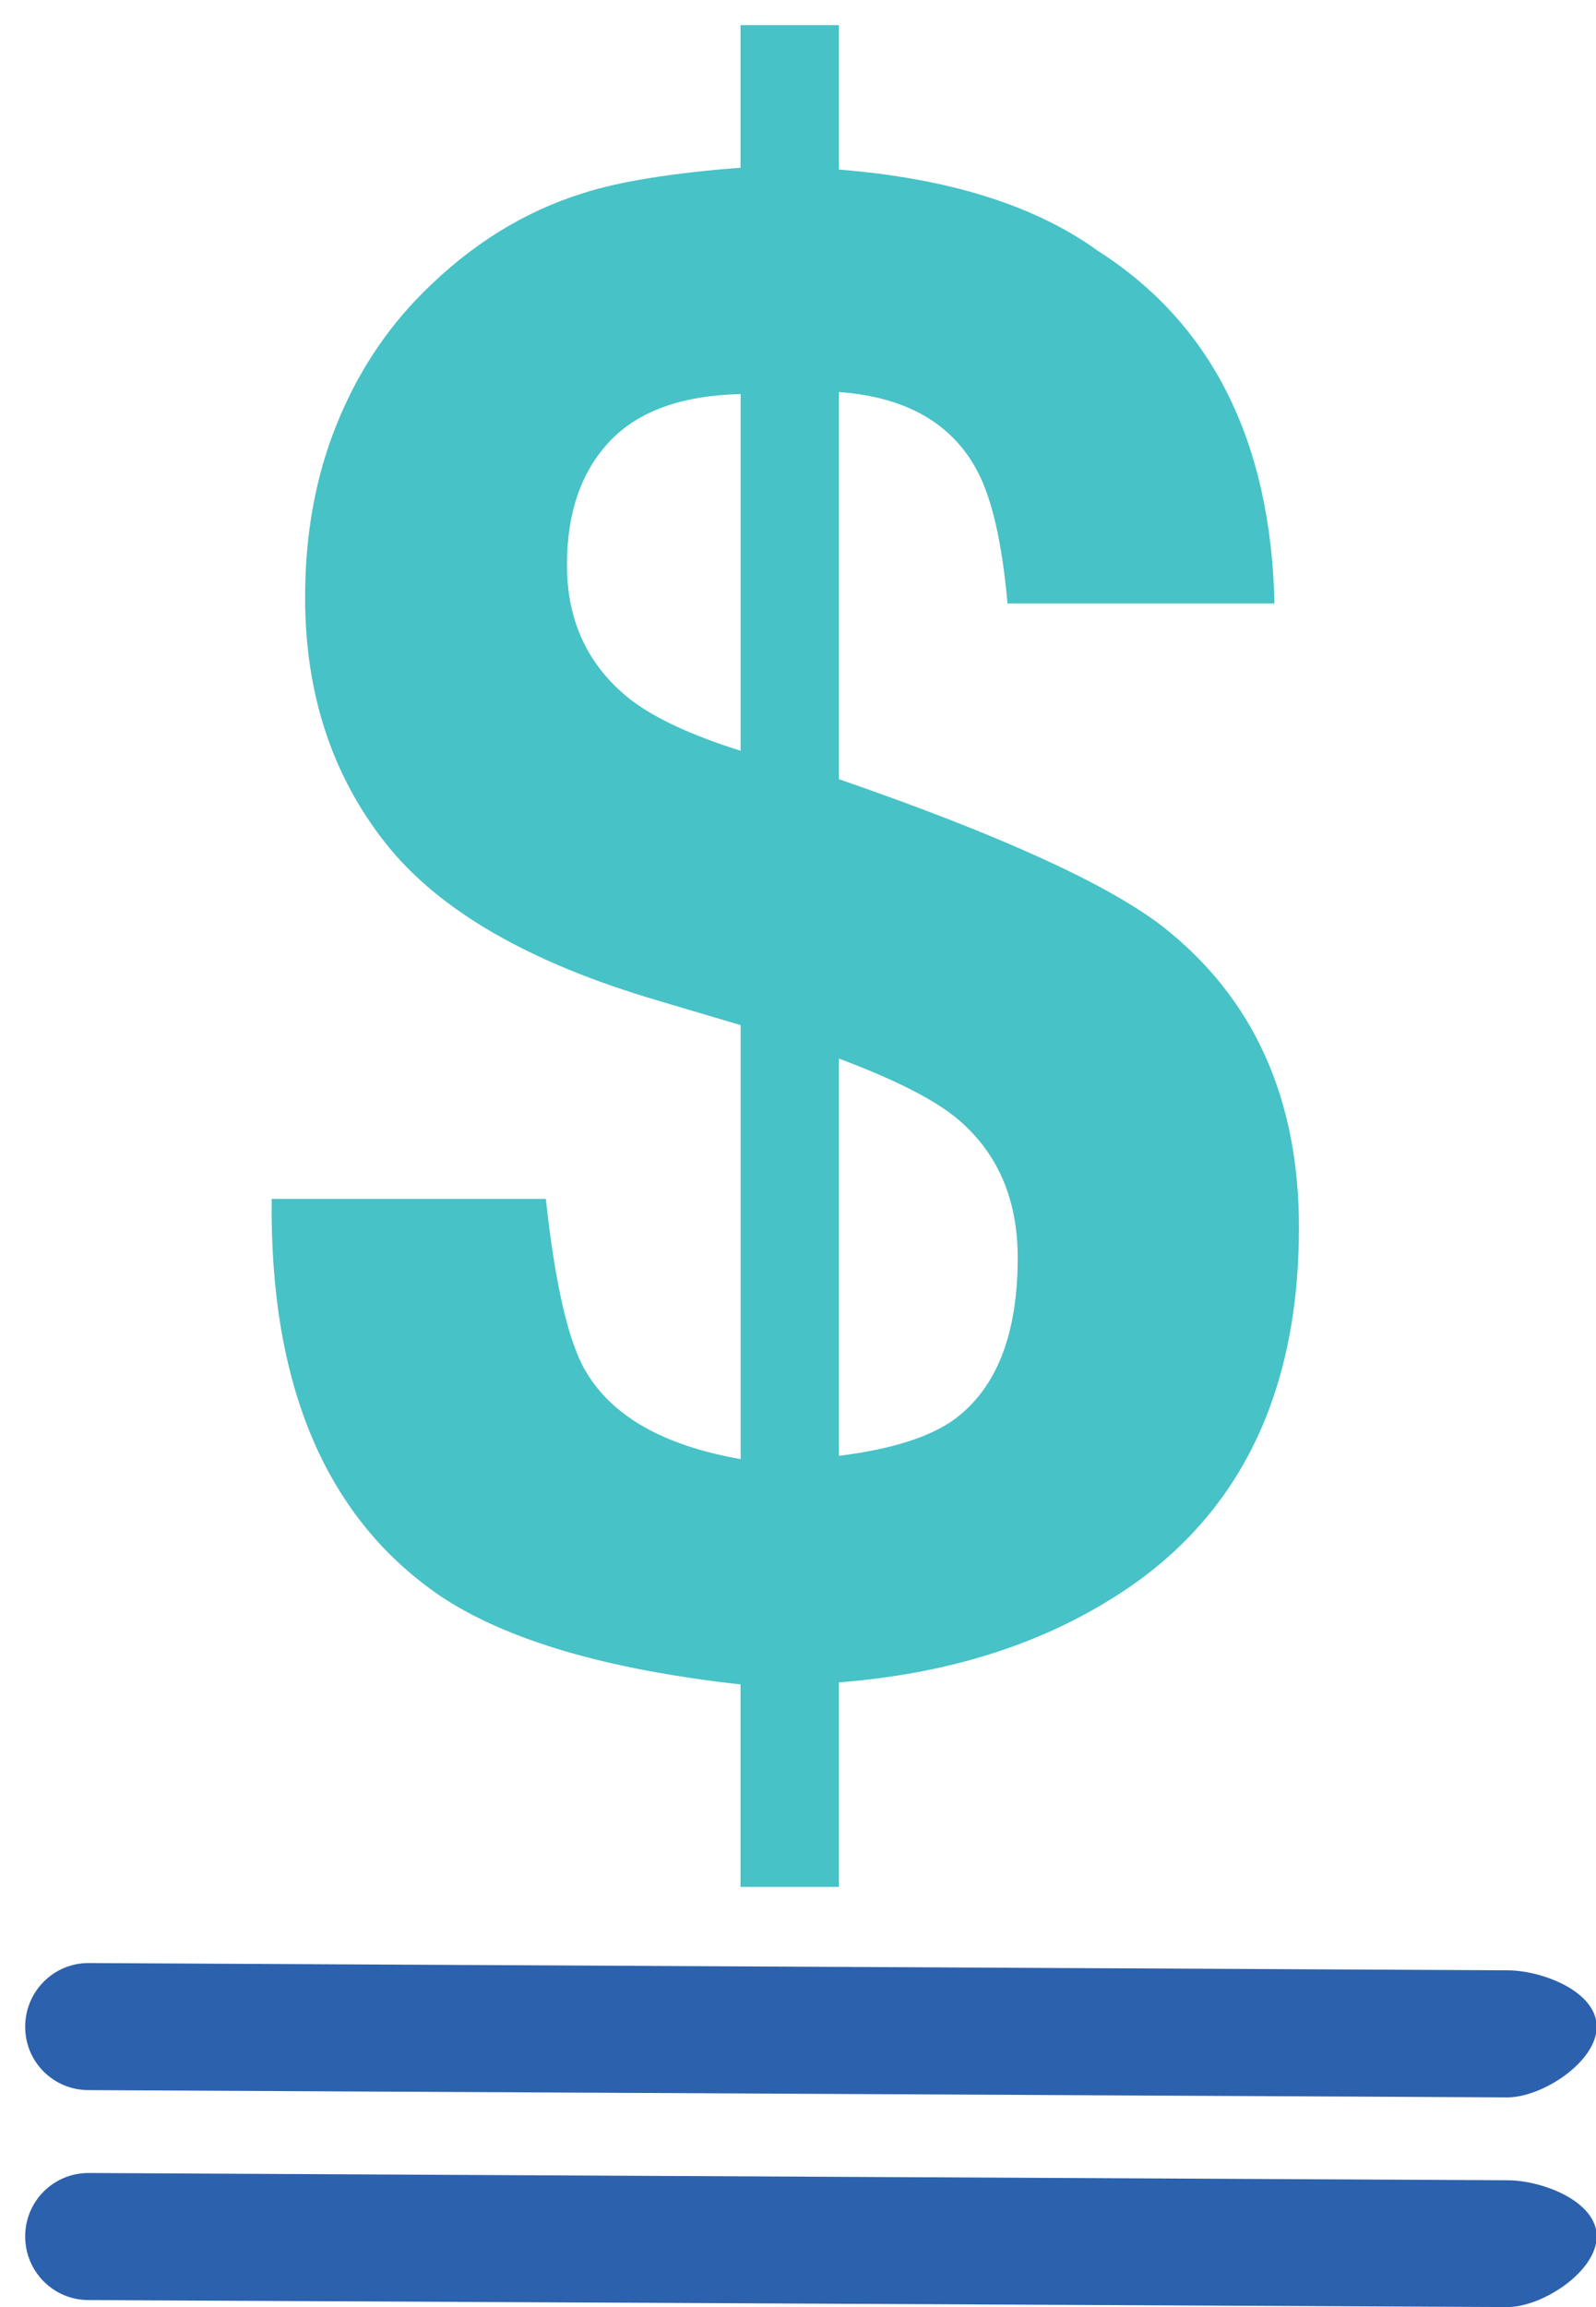 <?xml version="1.0" encoding="utf-8"?>
<!-- Generator: Adobe Illustrator 15.0.0, SVG Export Plug-In . SVG Version: 6.00 Build 0)  -->
<!DOCTYPE svg PUBLIC "-//W3C//DTD SVG 1.1//EN" "http://www.w3.org/Graphics/SVG/1.1/DTD/svg11.dtd">
<svg version="1.1" id="Layer_1" xmlns="http://www.w3.org/2000/svg" xmlns:xlink="http://www.w3.org/1999/xlink" x="0px" y="0px"
	 width="18px" height="26px" viewBox="0 0 18 26" enable-background="new 0 0 18 26" xml:space="preserve">
<path fill="#2c61ae " d="M17,23.637L0.998,23.555c-0.395,0-0.714-0.318-0.714-0.714c0-0.396,0.319-0.718,0.714-0.718L17,22.205
	c0.395,0,1.008,0.239,1.008,0.636C18.008,23.236,17.395,23.637,17,23.637"/>
<path fill="#2c61ae " d="M0.998,25.921c-0.395,0-0.714-0.321-0.714-0.718c0-0.395,0.319-0.714,0.714-0.714L17,24.571
	c0.395,0,1.008,0.237,1.008,0.632C18.008,25.6,17.395,26,17,26L0.998,25.921z"/>
<path fill="#47c2c7" d="M9.461,21.265H8.352v-2.282c-1.503-0.167-2.625-0.496-3.366-0.983c-1.303-0.877-1.946-2.374-1.922-4.489
	h3.092c0.105,0.963,0.253,1.606,0.446,1.936c0.298,0.513,0.879,0.843,1.751,0.997v-4.891l-0.927-0.275
	c-1.458-0.427-2.487-1.022-3.085-1.785c-0.6-0.764-0.9-1.683-0.9-2.76c0-0.709,0.117-1.355,0.35-1.935
	c0.231-0.58,0.56-1.081,0.979-1.5c0.542-0.542,1.143-0.916,1.81-1.122c0.403-0.13,0.996-0.226,1.772-0.286V0.283h1.109v1.628
	c1.239,0.099,2.214,0.404,2.921,0.916c1.281,0.817,1.95,2.141,1.992,3.974h-3.011c-0.061-0.68-0.173-1.175-0.339-1.489
	c-0.285-0.542-0.807-0.839-1.563-0.894v4.363c1.812,0.626,3.026,1.179,3.651,1.66c1.021,0.8,1.538,1.93,1.538,3.39
	c0,1.923-0.706,3.32-2.121,4.191c-0.862,0.536-1.884,0.846-3.068,0.938V21.265z M8.352,4.441C7.689,4.457,7.196,4.634,6.875,4.975
	c-0.319,0.339-0.481,0.802-0.481,1.39c0,0.642,0.243,1.149,0.722,1.523c0.27,0.206,0.68,0.398,1.237,0.573V4.441z M9.461,16.407
	c0.599-0.075,1.031-0.214,1.304-0.412c0.475-0.352,0.713-0.958,0.713-1.82c0-0.656-0.223-1.176-0.668-1.556
	c-0.262-0.223-0.715-0.452-1.349-0.689V16.407z"/>
</svg>
